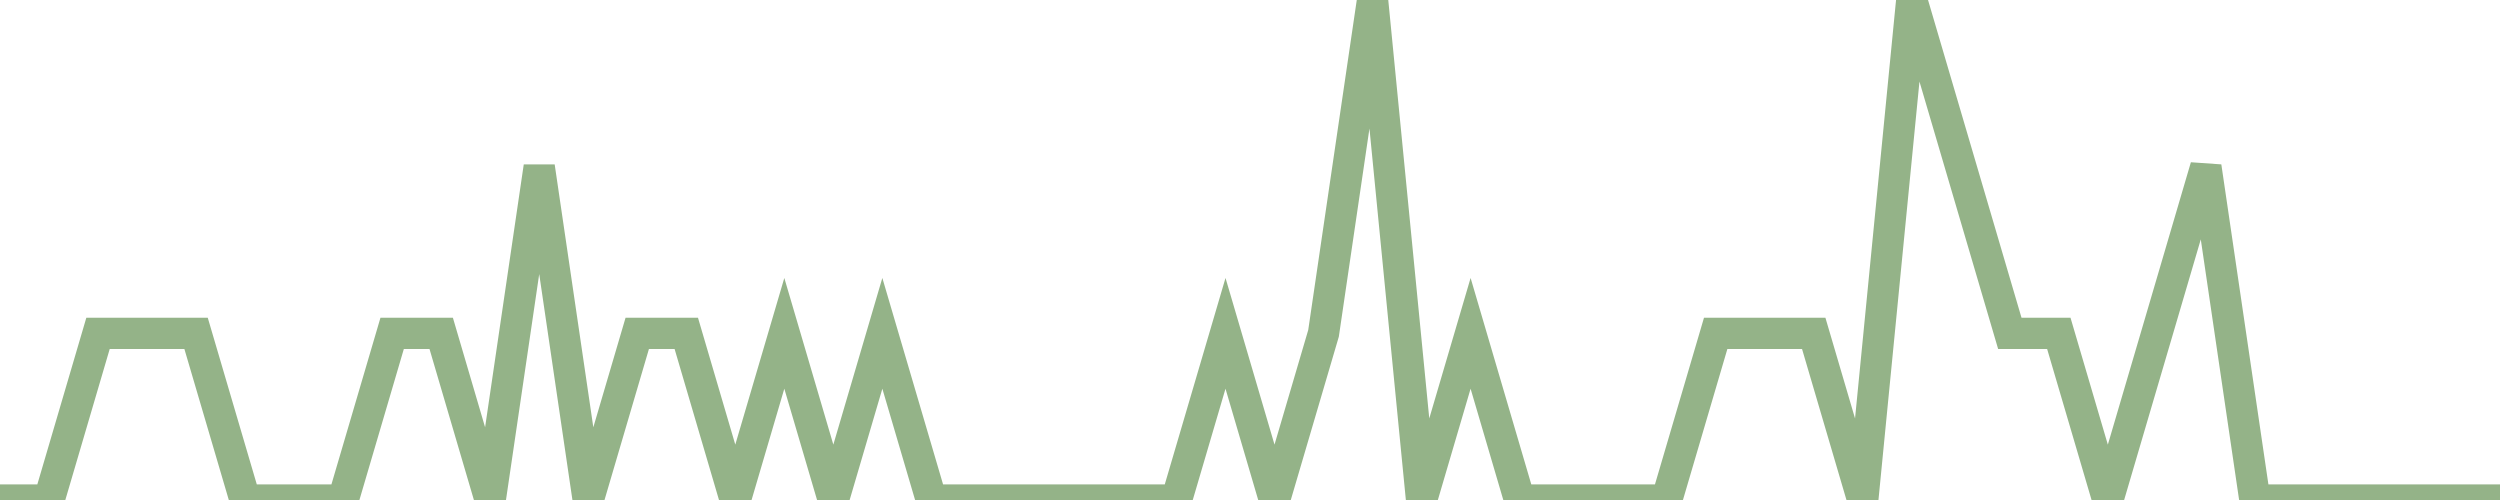 <?xml version="1.0" encoding="utf-8"?>
      <svg
        height="100%"
        preserveAspectRatio="none"
        version="1.1"
        viewBox="0 0 80 16"
        x="0px"
        xml:space="preserve"
        xmlns="http://www.w3.org/2000/svg"
        xmlns:xlink="http://www.w3.org/1999/xlink"
        y="0px"
        width="100%"
      >
        <title>Sparkline</title>
        <desc>A line graph representation of a value's change over time.</desc>
        
        
        <path
          d="M 0,16 L 1.569,16 L 3.137,10.667 L 4.706,10.667 L 6.274,10.667 L 7.843,16 L 9.412,16 L 10.98,16 L 12.549,10.667 L 14.118,10.667 L 15.686,16 L 17.255,5.333 L 18.823,16 L 20.392,10.667 L 21.961,10.667 L 23.529,16 L 25.098,10.667 L 26.667,16 L 28.235,10.667 L 29.804,16 L 31.372,16 L 32.941,16 L 34.51,16 L 36.078,16 L 37.647,16 L 39.216,10.667 L 40.784,16 L 42.353,10.667 L 43.922,0 L 45.49,16 L 47.059,10.667 L 48.627,16 L 50.196,16 L 51.765,16 L 53.333,16 L 54.902,10.667 L 56.471,10.667 L 58.039,10.667 L 59.608,16 L 61.176,0 L 62.745,5.333 L 64.314,10.667 L 65.882,10.667 L 67.451,16 L 69.02,10.667 L 70.588,5.333 L 72.157,16 L 73.725,16 L 75.294,16 L 76.863,16 L 78.431,16 L 80,16"
          fill="transparent"
          stroke="#94b388"
          stroke-width="1"
        />
      
      </svg>
    